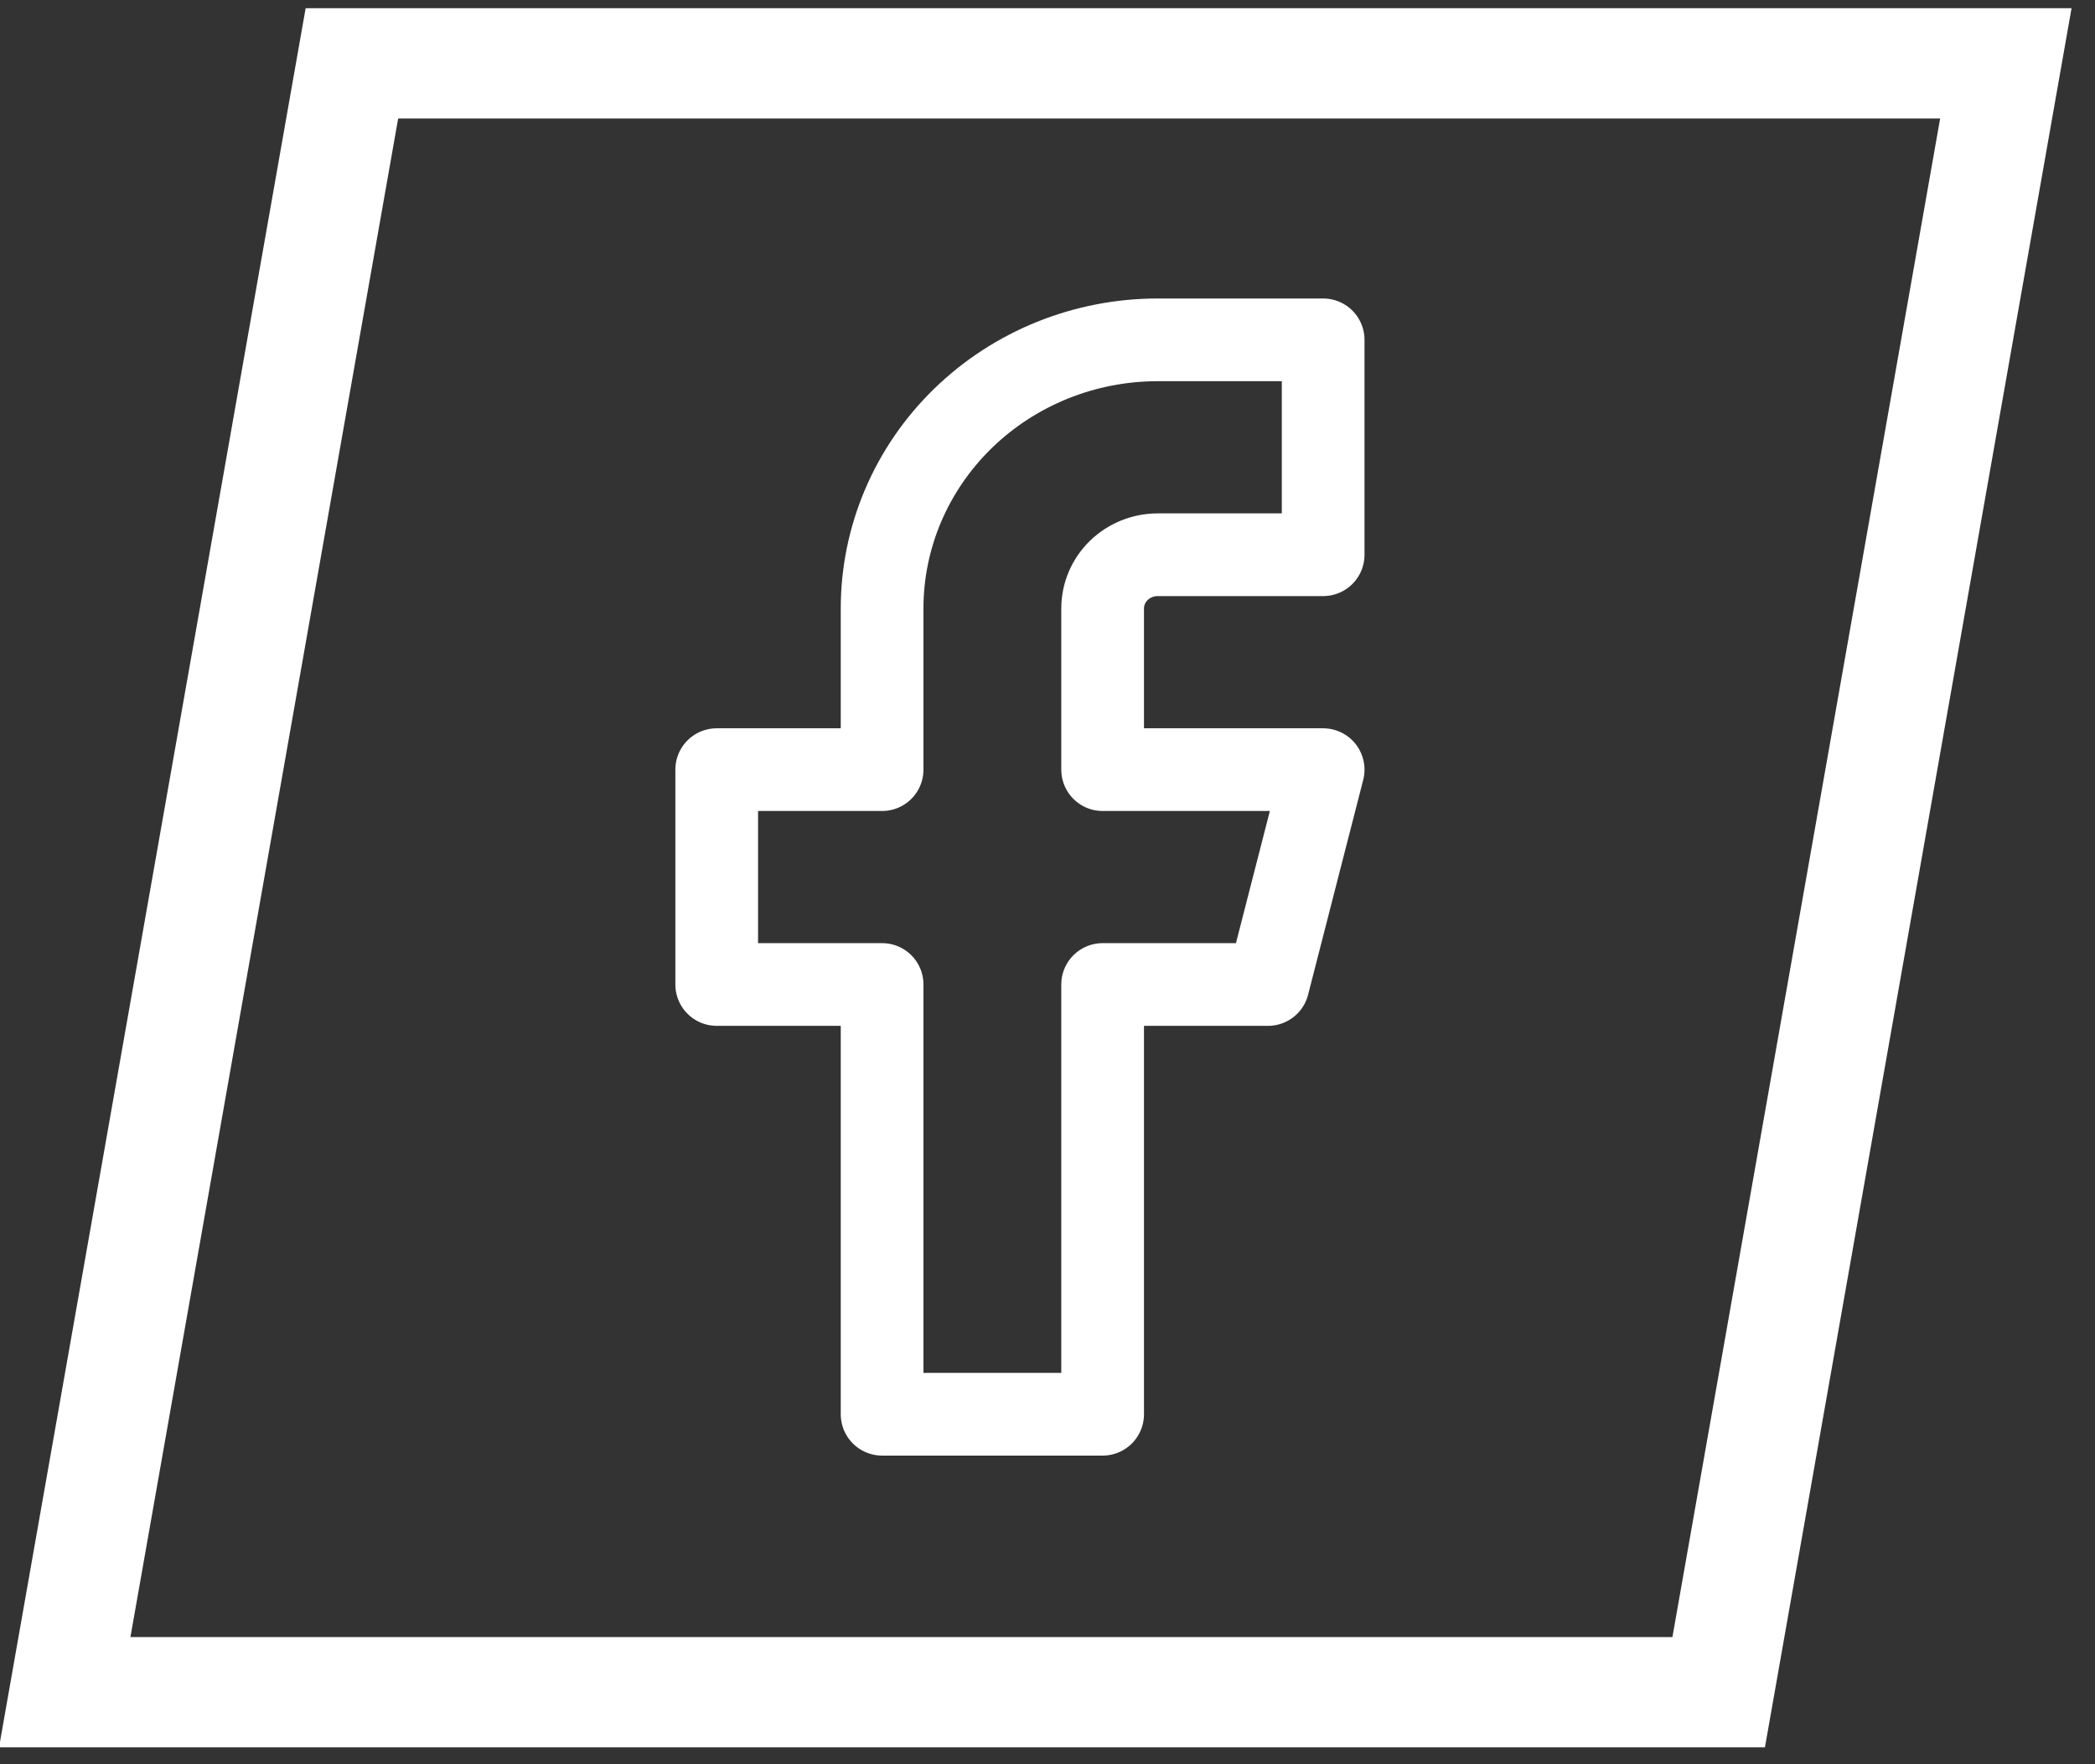 <svg width="38" height="32" viewBox="0 0 38 32" fill="none" xmlns="http://www.w3.org/2000/svg">
<rect x="0" y="0" width="38" height="32" fill="#333333" stroke="none"/>
<path d="M6.383 1.149H36.383L31.174 30.694H1.174L6.383 1.149Z" stroke="white" stroke-width="2"/>
<path d="M24 6.164H21C19.674 6.164 18.402 6.678 17.465 7.591C16.527 8.505 16 9.744 16 11.036V13.96H13V17.857H16V25.652H20V17.857H23L24 13.96H20V11.036C20 10.778 20.105 10.53 20.293 10.347C20.48 10.165 20.735 10.062 21 10.062H24V6.164Z" stroke="white" stroke-width="1.5" stroke-linecap="round" stroke-linejoin="round"/>
</svg>
